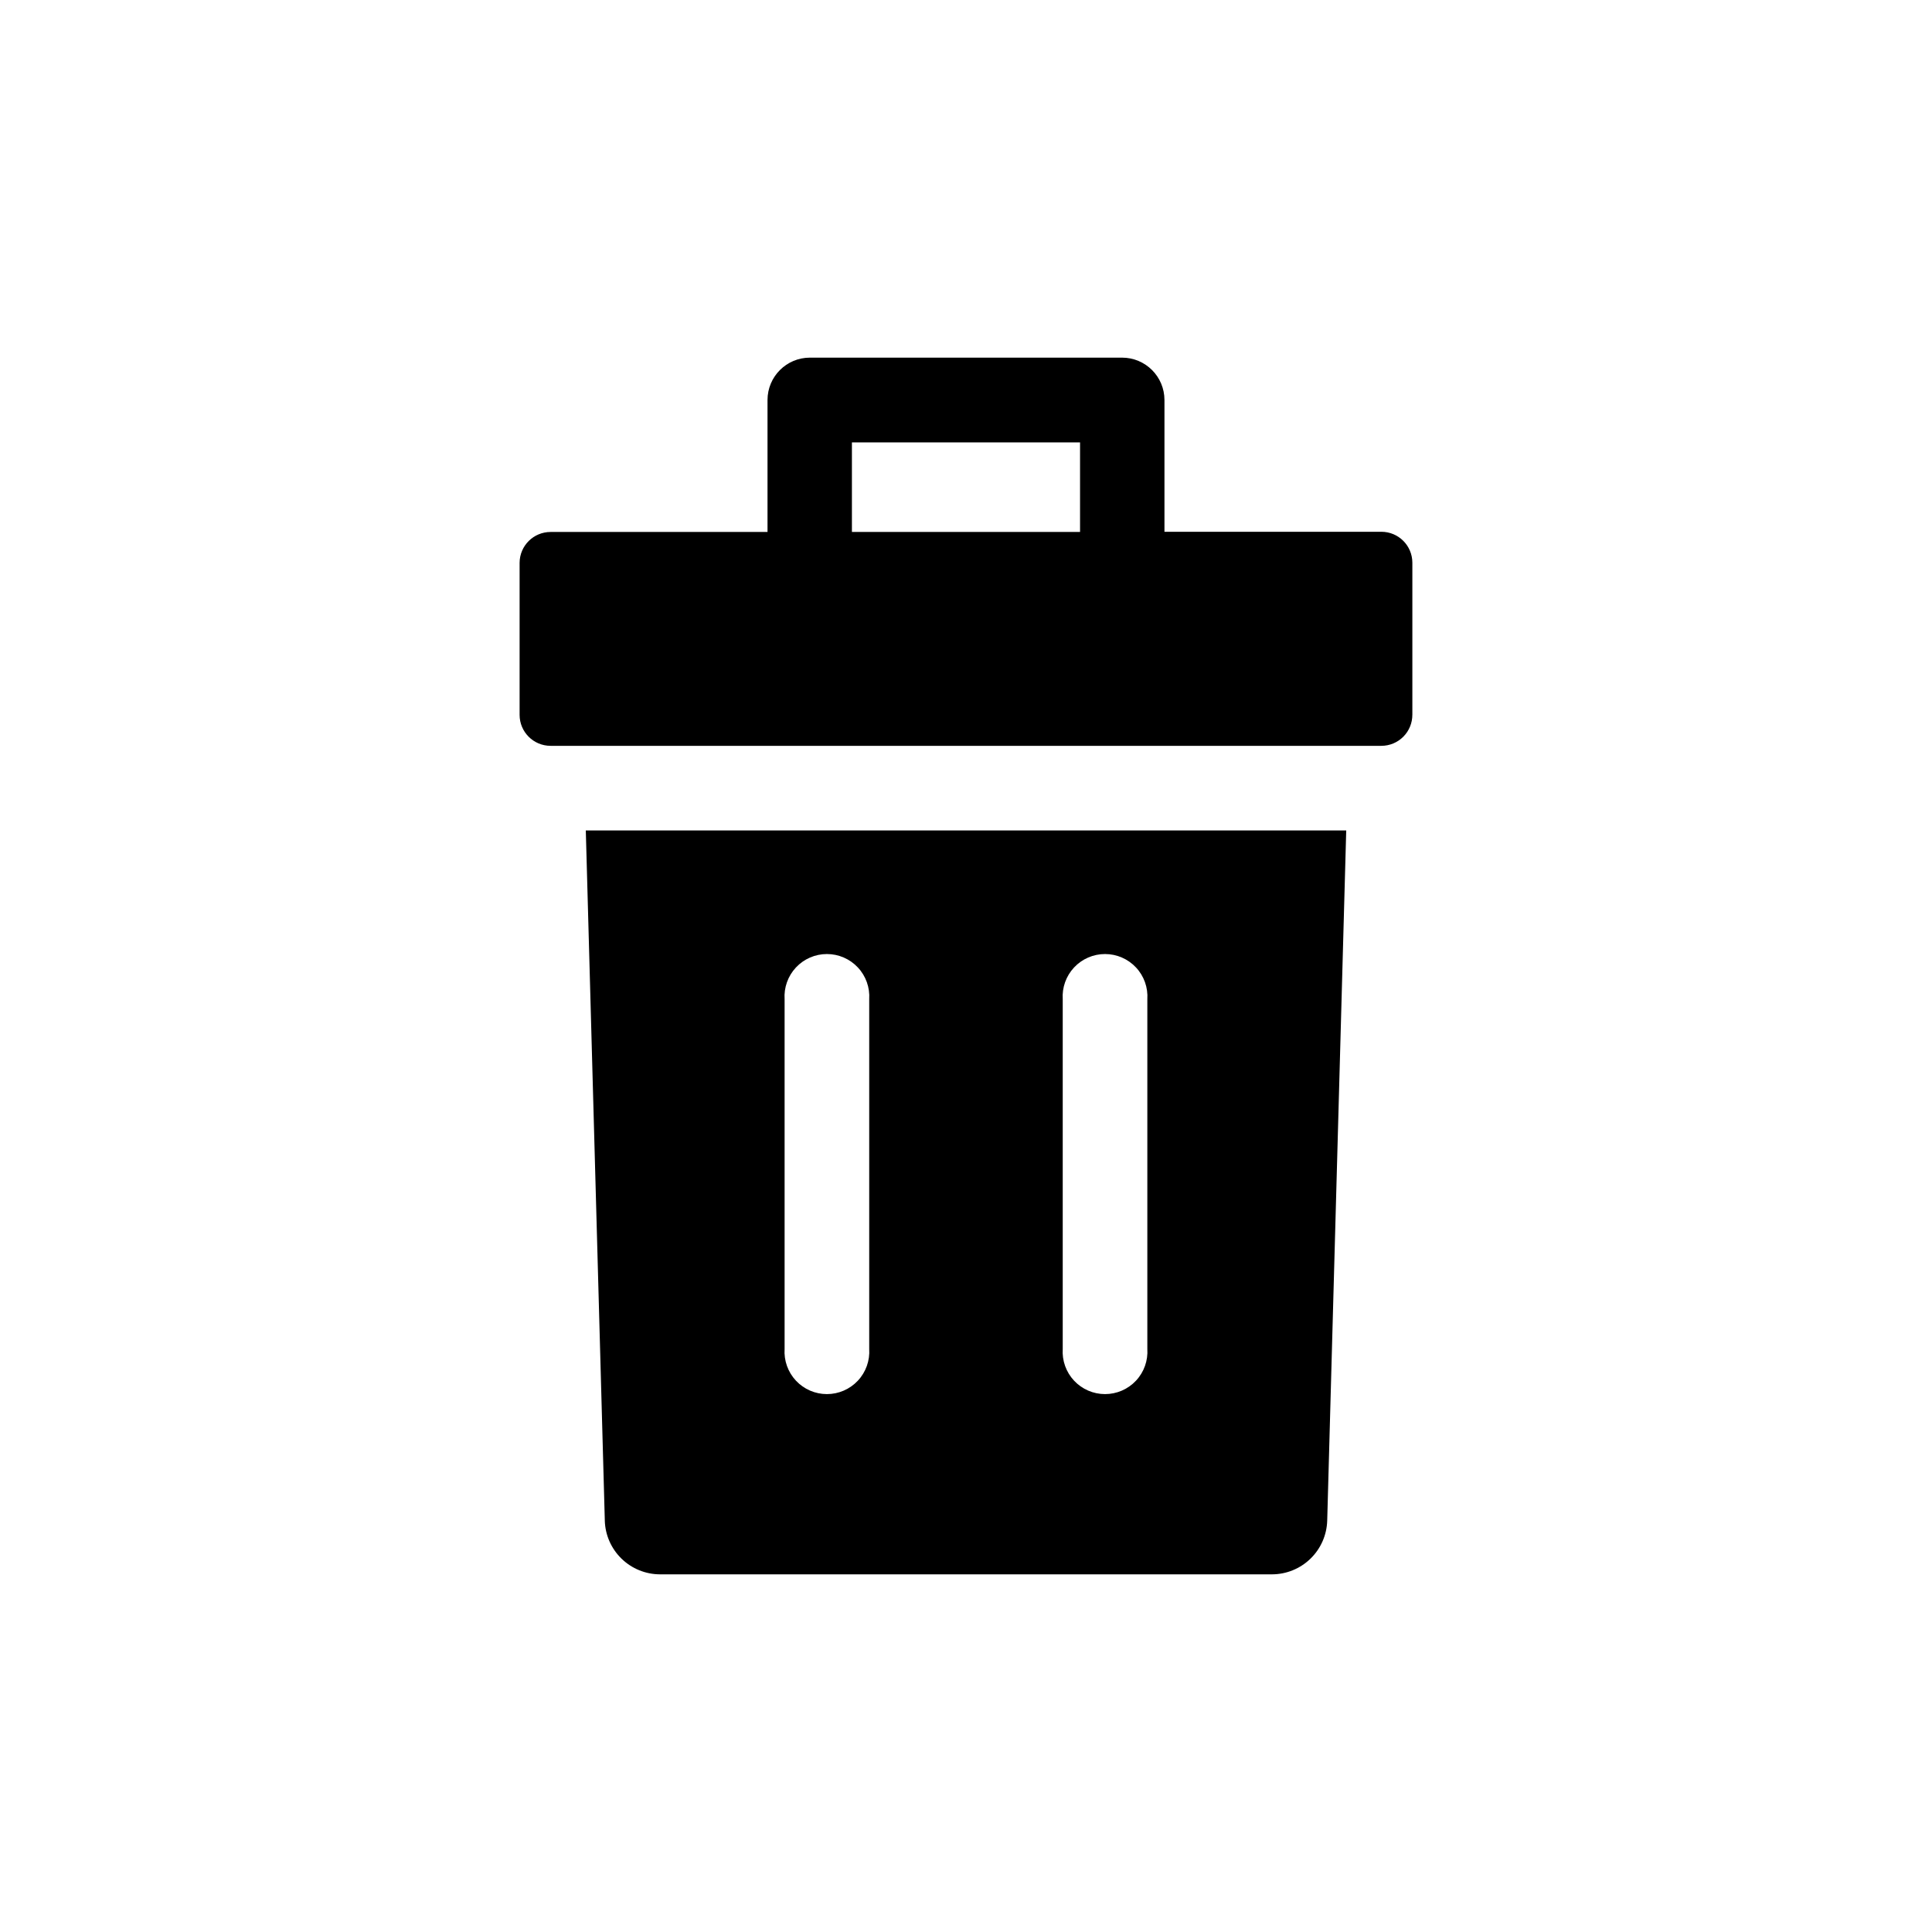 <?xml version="1.0" encoding="UTF-8"?>
<!-- The Best Svg Icon site in the world: iconSvg.co, Visit us! https://iconsvg.co -->
<svg fill="#000000" width="800px" height="800px" version="1.1" viewBox="144 144 512 512" xmlns="http://www.w3.org/2000/svg">
 <path d="m518.29 333.39v-40.305c-0.027-4.516-3.695-8.16-8.211-8.16h-57.484v-34.914c0-6.207-5.031-11.234-11.238-11.234h-82.723c-6.207 0-11.234 5.027-11.234 11.234v34.965h-57.484c-4.519 0-8.188 3.644-8.215 8.16v40.305c0 4.535 3.676 8.211 8.215 8.211h220.16c2.188 0 4.281-0.871 5.824-2.422 1.539-1.551 2.398-3.652 2.387-5.84zm-88.066-48.414h-60.457v-23.73h60.457zm-111.34 276.24h162.23c3.801-0.012 7.449-1.5 10.176-4.152 2.727-2.648 4.316-6.254 4.434-10.055l5.039-182.93h-201.52l5.039 182.93h-0.004c0.117 3.801 1.707 7.406 4.434 10.055 2.727 2.652 6.375 4.141 10.18 4.152zm106.75-152.4c-0.207-3.106 0.883-6.156 3.004-8.426 2.125-2.273 5.098-3.562 8.207-3.562 3.109 0 6.082 1.289 8.207 3.562 2.125 2.269 3.211 5.32 3.004 8.426v92.648c0.207 3.106-0.879 6.156-3.004 8.426-2.125 2.273-5.098 3.562-8.207 3.562-3.109 0-6.082-1.289-8.207-3.562-2.121-2.269-3.211-5.32-3.004-8.426zm-73.707 0c-0.207-3.106 0.883-6.156 3.004-8.426 2.125-2.273 5.098-3.562 8.207-3.562s6.082 1.289 8.207 3.562c2.125 2.269 3.211 5.32 3.004 8.426v92.648c0.207 3.106-0.879 6.156-3.004 8.426-2.125 2.273-5.098 3.562-8.207 3.562s-6.082-1.289-8.207-3.562c-2.121-2.269-3.211-5.32-3.004-8.426z"/>
</svg>